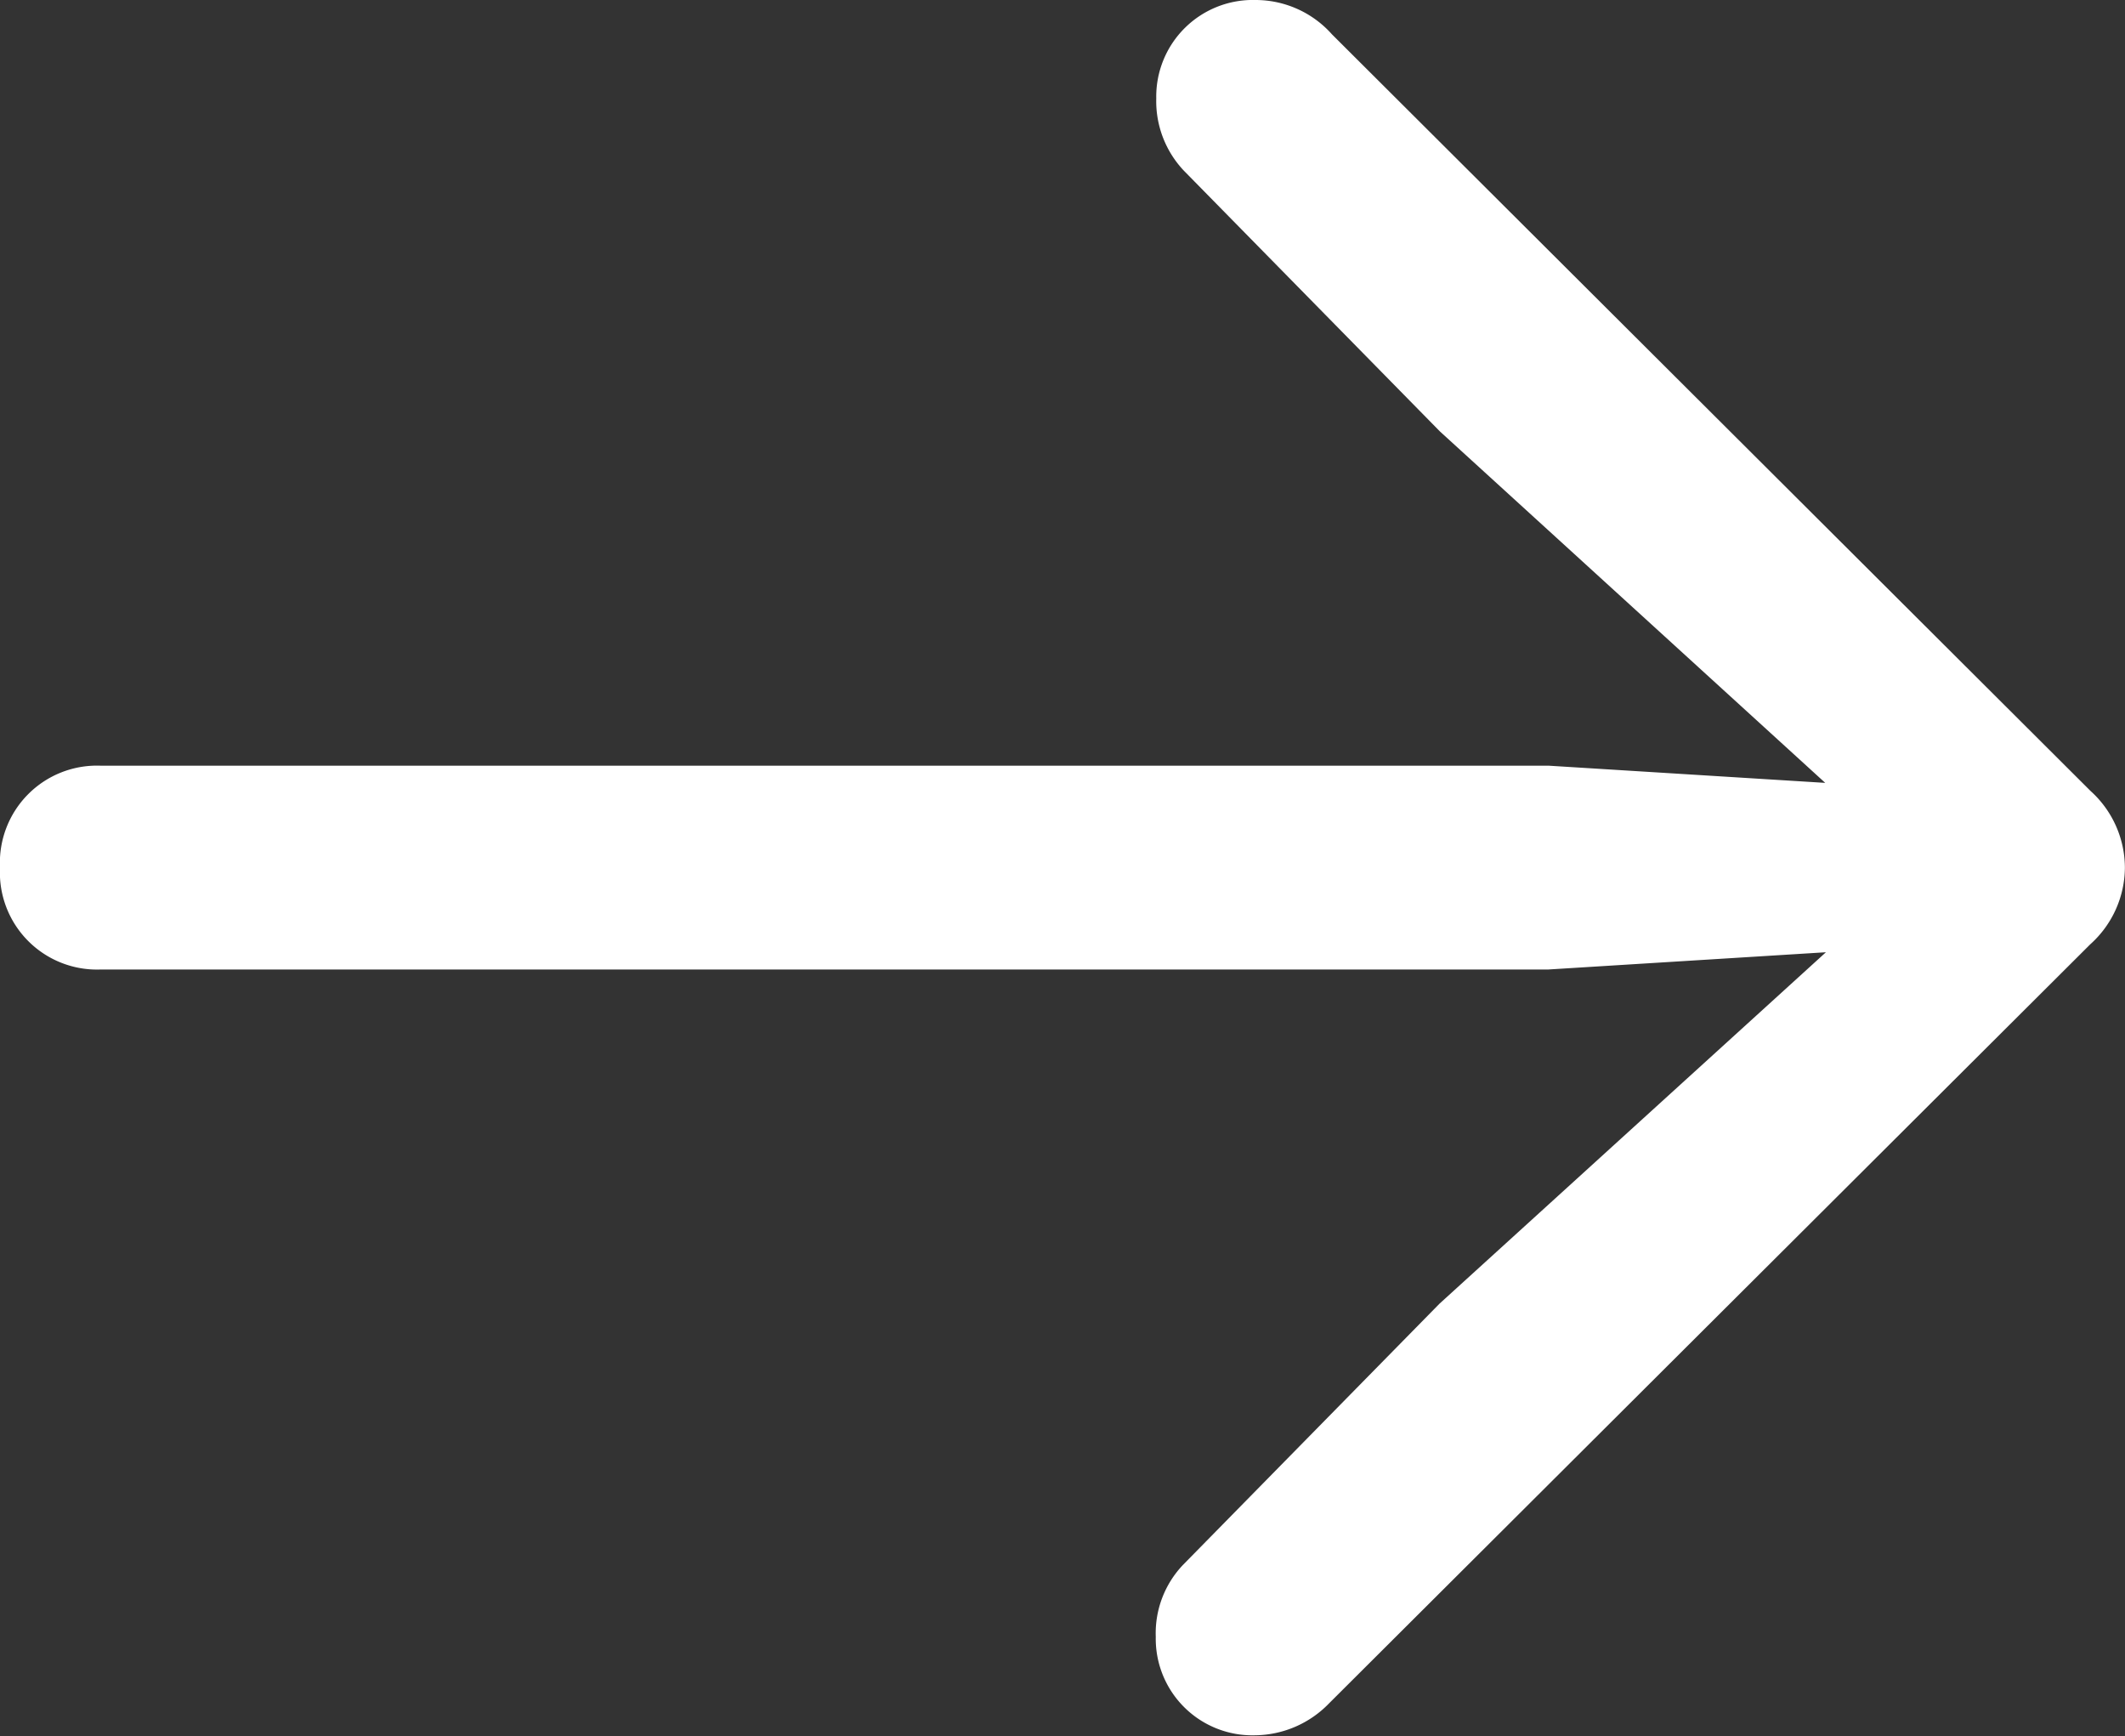 <svg xmlns="http://www.w3.org/2000/svg" width="21.451" height="17.523" viewBox="0 0 21.451 17.523">
    <rect x="0" y="0" width="21.451" height="17.523" fill="#333333" stroke="none"/>
    <path data-name="Pfad 1292" d="M21.45 8.757a1.046 1.046 0 0 0-.347-.774L13.446.347A1.033 1.033 0 0 0 12.672 0a.975.975 0 0 0-1 .993 1.021 1.021 0 0 0 .277.728l2.587 2.634 4.586 4.182.231-.578-3.719-.231H1.016A.98.98 0 0 0 0 8.757a.98.98 0 0 0 1.016 1.028h14.613l3.719-.231-.231-.566-4.586 4.17-2.587 2.634a1 1 0 0 0-.277.728.975.975 0 0 0 1 .994 1.053 1.053 0 0 0 .751-.324L21.1 9.531a1.047 1.047 0 0 0 .35-.774z" style="fill:#fff"/>
</svg>
